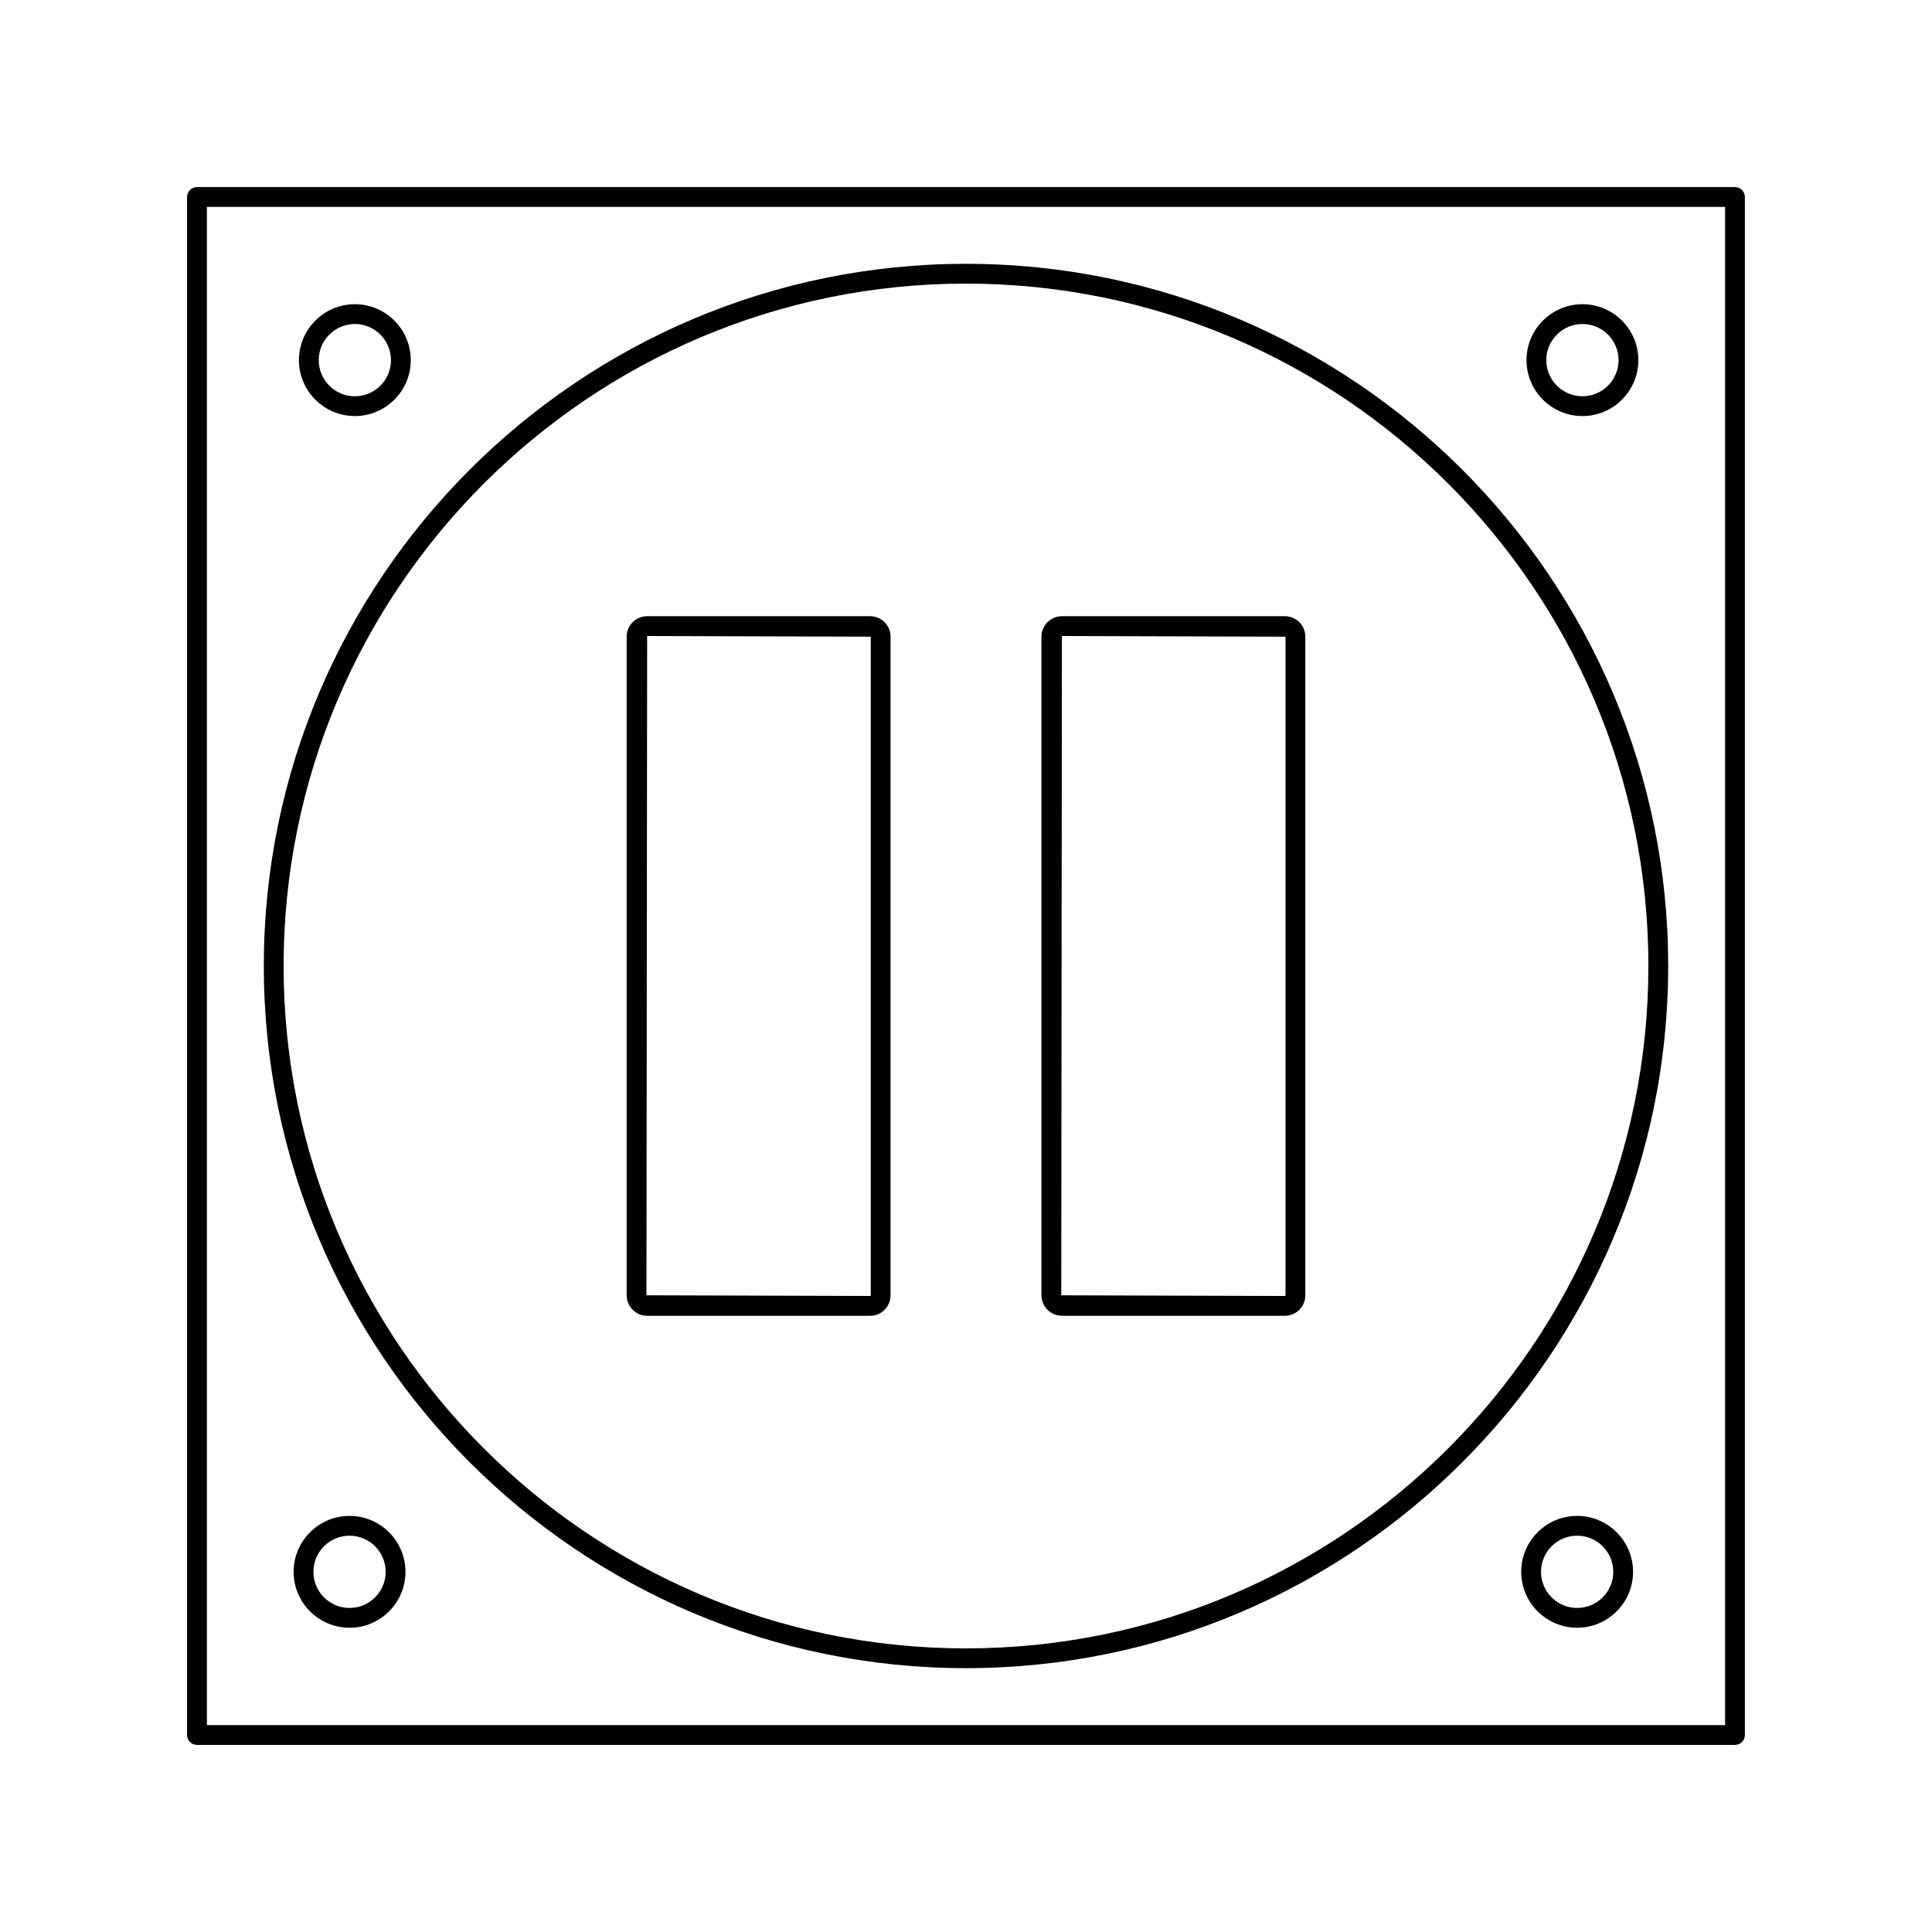 <?xml version="1.0" encoding="UTF-8"?>
<!-- Uploaded to: ICON Repo, www.svgrepo.com, Generator: ICON Repo Mixer Tools -->
<svg fill="#000000" width="800px" height="800px" version="1.1" viewBox="144 144 512 512" xmlns="http://www.w3.org/2000/svg">
 <g>
  <path d="m425.42 492.7h59.078c2.992 0 5.426-2.434 5.426-5.426v-174.55c0-2.992-2.434-5.426-5.426-5.426h-59.078c-2.992 0-5.426 2.434-5.426 5.426v174.54c0 2.992 2.43 5.43 5.426 5.43zm0-180.15 59.254 0.18v174.54c0 0.094-0.09 0.18-0.18 0.18l-59.25-0.18z"/>
  <path d="m315.5 492.7h59.082c2.992 0 5.426-2.434 5.426-5.426v-174.55c0-2.992-2.434-5.426-5.426-5.426h-59.082c-2.992 0-5.426 2.434-5.426 5.426v174.54c0 2.992 2.434 5.43 5.426 5.43zm0-180.15 59.258 0.176v174.54c0 0.102-0.082 0.18-0.18 0.18l-59.262-0.18z"/>
  <path d="m603.79 193.58h-407.59c-1.449 0-2.625 1.176-2.625 2.625v407.59c0 1.449 1.176 2.625 2.625 2.625h407.59c1.449 0 2.625-1.176 2.625-2.625l-0.004-407.59c0-1.449-1.176-2.625-2.625-2.625zm-2.621 407.59h-402.34v-402.34h402.34z"/>
  <path d="m563.36 254.26c8.176 0 14.82-6.656 14.82-14.82 0-8.176-6.648-14.82-14.82-14.82s-14.82 6.648-14.82 14.82 6.644 14.82 14.82 14.82zm0-24.395c5.281 0 9.574 4.293 9.574 9.574s-4.293 9.574-9.574 9.574-9.574-4.293-9.574-9.574 4.293-9.574 9.574-9.574z"/>
  <path d="m238.04 254.26c8.176 0 14.82-6.656 14.82-14.82 0-8.176-6.648-14.82-14.82-14.82-8.172 0-14.82 6.648-14.82 14.82-0.004 8.172 6.644 14.82 14.82 14.82zm0-24.395c5.281 0 9.574 4.293 9.574 9.574s-4.293 9.574-9.574 9.574-9.574-4.293-9.574-9.574c0.004-5.281 4.297-9.574 9.574-9.574z"/>
  <path d="m236.63 545.73c-8.172 0-14.82 6.648-14.82 14.82 0 8.172 6.656 14.82 14.82 14.82 8.176 0 14.824-6.648 14.824-14.82 0-8.168-6.648-14.82-14.824-14.82zm0 24.395c-5.281 0-9.574-4.293-9.574-9.574s4.293-9.574 9.574-9.574c5.285 0 9.578 4.293 9.578 9.574s-4.293 9.574-9.578 9.574z"/>
  <path d="m561.96 545.73c-8.176 0-14.824 6.648-14.824 14.82 0 8.172 6.656 14.82 14.824 14.82 8.172 0 14.82-6.648 14.82-14.82 0-8.168-6.644-14.82-14.82-14.82zm0 24.395c-5.285 0-9.578-4.293-9.578-9.574s4.293-9.574 9.578-9.574c5.281 0 9.574 4.293 9.574 9.574s-4.293 9.574-9.574 9.574z"/>
  <path d="m400 586.08c102.61 0 186.09-83.477 186.09-186.09-0.004-102.61-83.477-186.08-186.09-186.08s-186.09 83.477-186.09 186.09 83.477 186.08 186.09 186.08zm0-366.92c99.711 0 180.84 81.121 180.84 180.84 0 99.711-81.125 180.84-180.84 180.84-99.715 0-180.84-81.125-180.84-180.84 0-99.715 81.121-180.84 180.84-180.84z"/>
 </g>
</svg>